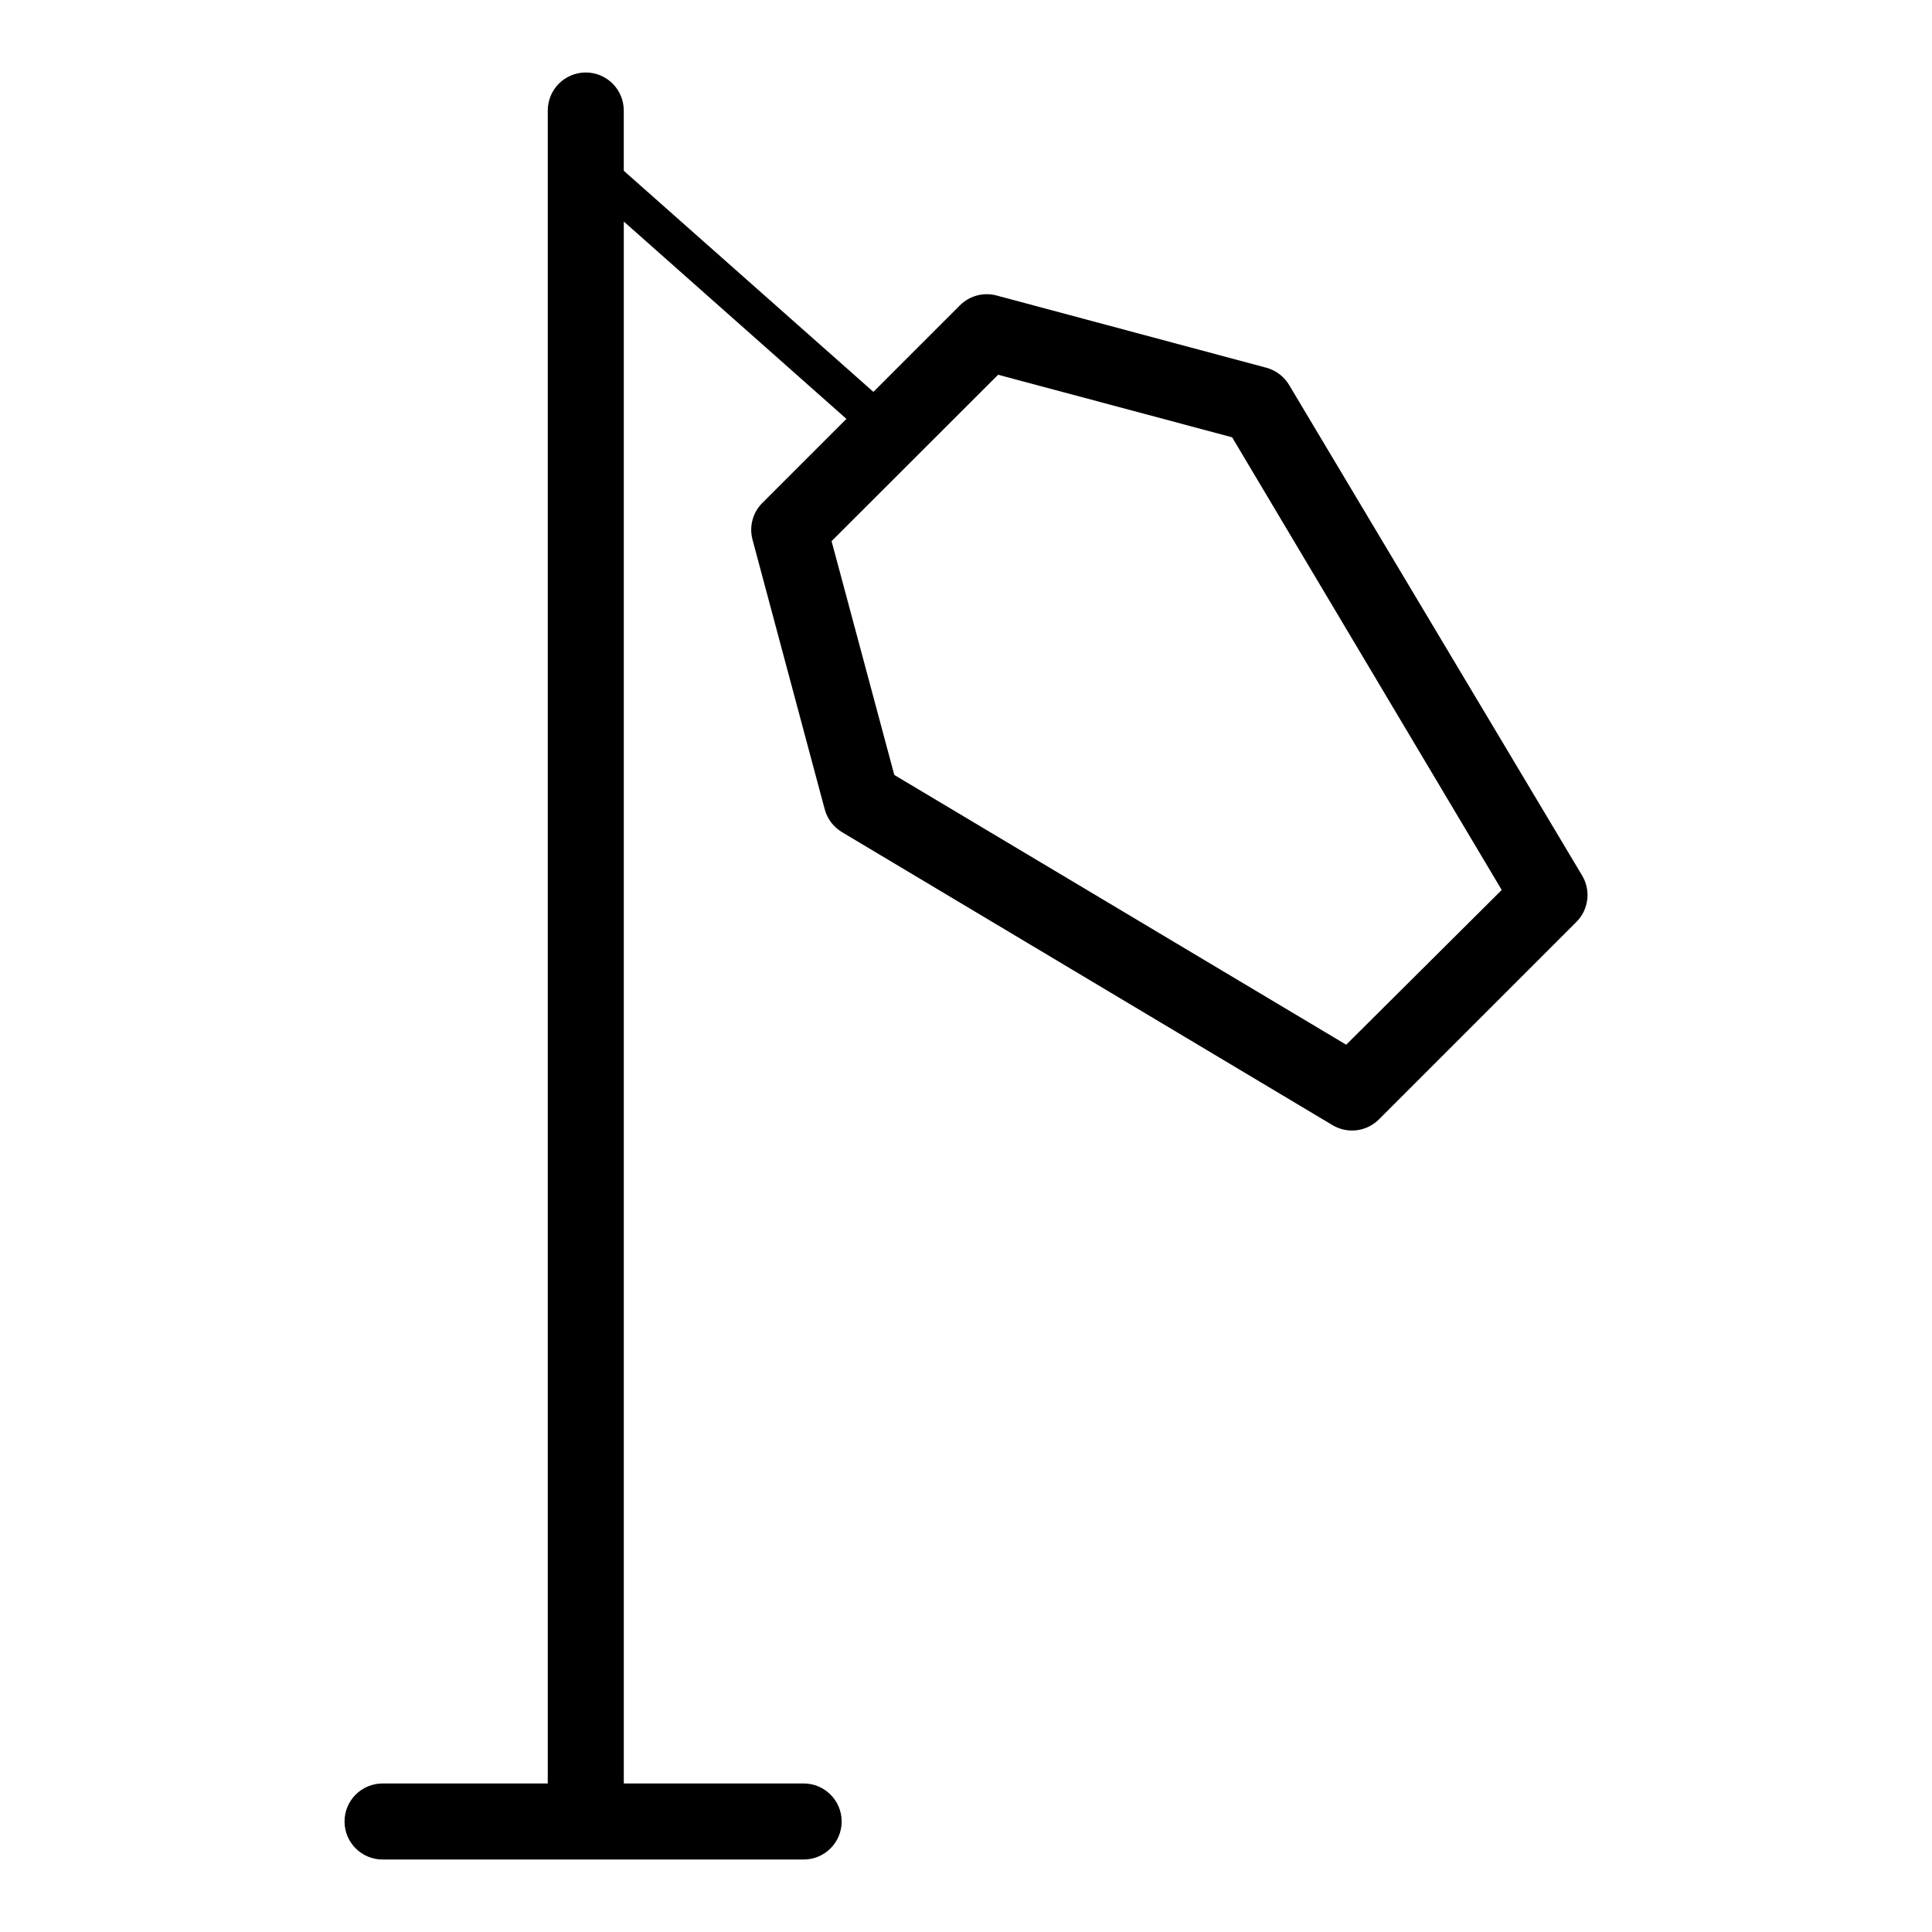 <?xml version="1.0" encoding="UTF-8"?>
<!-- Uploaded to: SVG Repo, www.svgrepo.com, Generator: SVG Repo Mixer Tools -->
<svg fill="#000000" width="800px" height="800px" version="1.1" viewBox="144 144 512 512" xmlns="http://www.w3.org/2000/svg">
 <path d="m299.24 163.21c-5.566 0-10.078 4.512-10.078 10.078v443.35h-43.781c-5.566 0-10.074 4.512-10.074 10.074 0 5.566 4.508 10.078 10.074 10.078h111.59c5.566 0 10.078-4.512 10.078-10.078 0-5.562-4.512-10.074-10.078-10.074h-47.66v-413.93l58.996 52.297-22.27 22.27v-0.004c-2.547 2.543-3.543 6.25-2.617 9.723l19.145 71.492c0.68 2.535 2.324 4.703 4.582 6.047l129.98 77.637c3.961 2.371 9.023 1.746 12.293-1.512l52.348-52.348c3.258-3.266 3.883-8.332 1.508-12.293l-77.637-129.98c-1.34-2.258-3.508-3.902-6.043-4.586l-71.492-19.145c-3.477-0.926-7.184 0.074-9.723 2.621l-22.922 22.922-66.152-58.594v-15.969c0-2.672-1.062-5.234-2.949-7.125-1.891-1.891-4.453-2.953-7.125-2.953zm109.27 80.105 62.02 16.578 71.441 119.96-41.211 41.008-119.76-71.488-16.625-61.969z"/>
</svg>